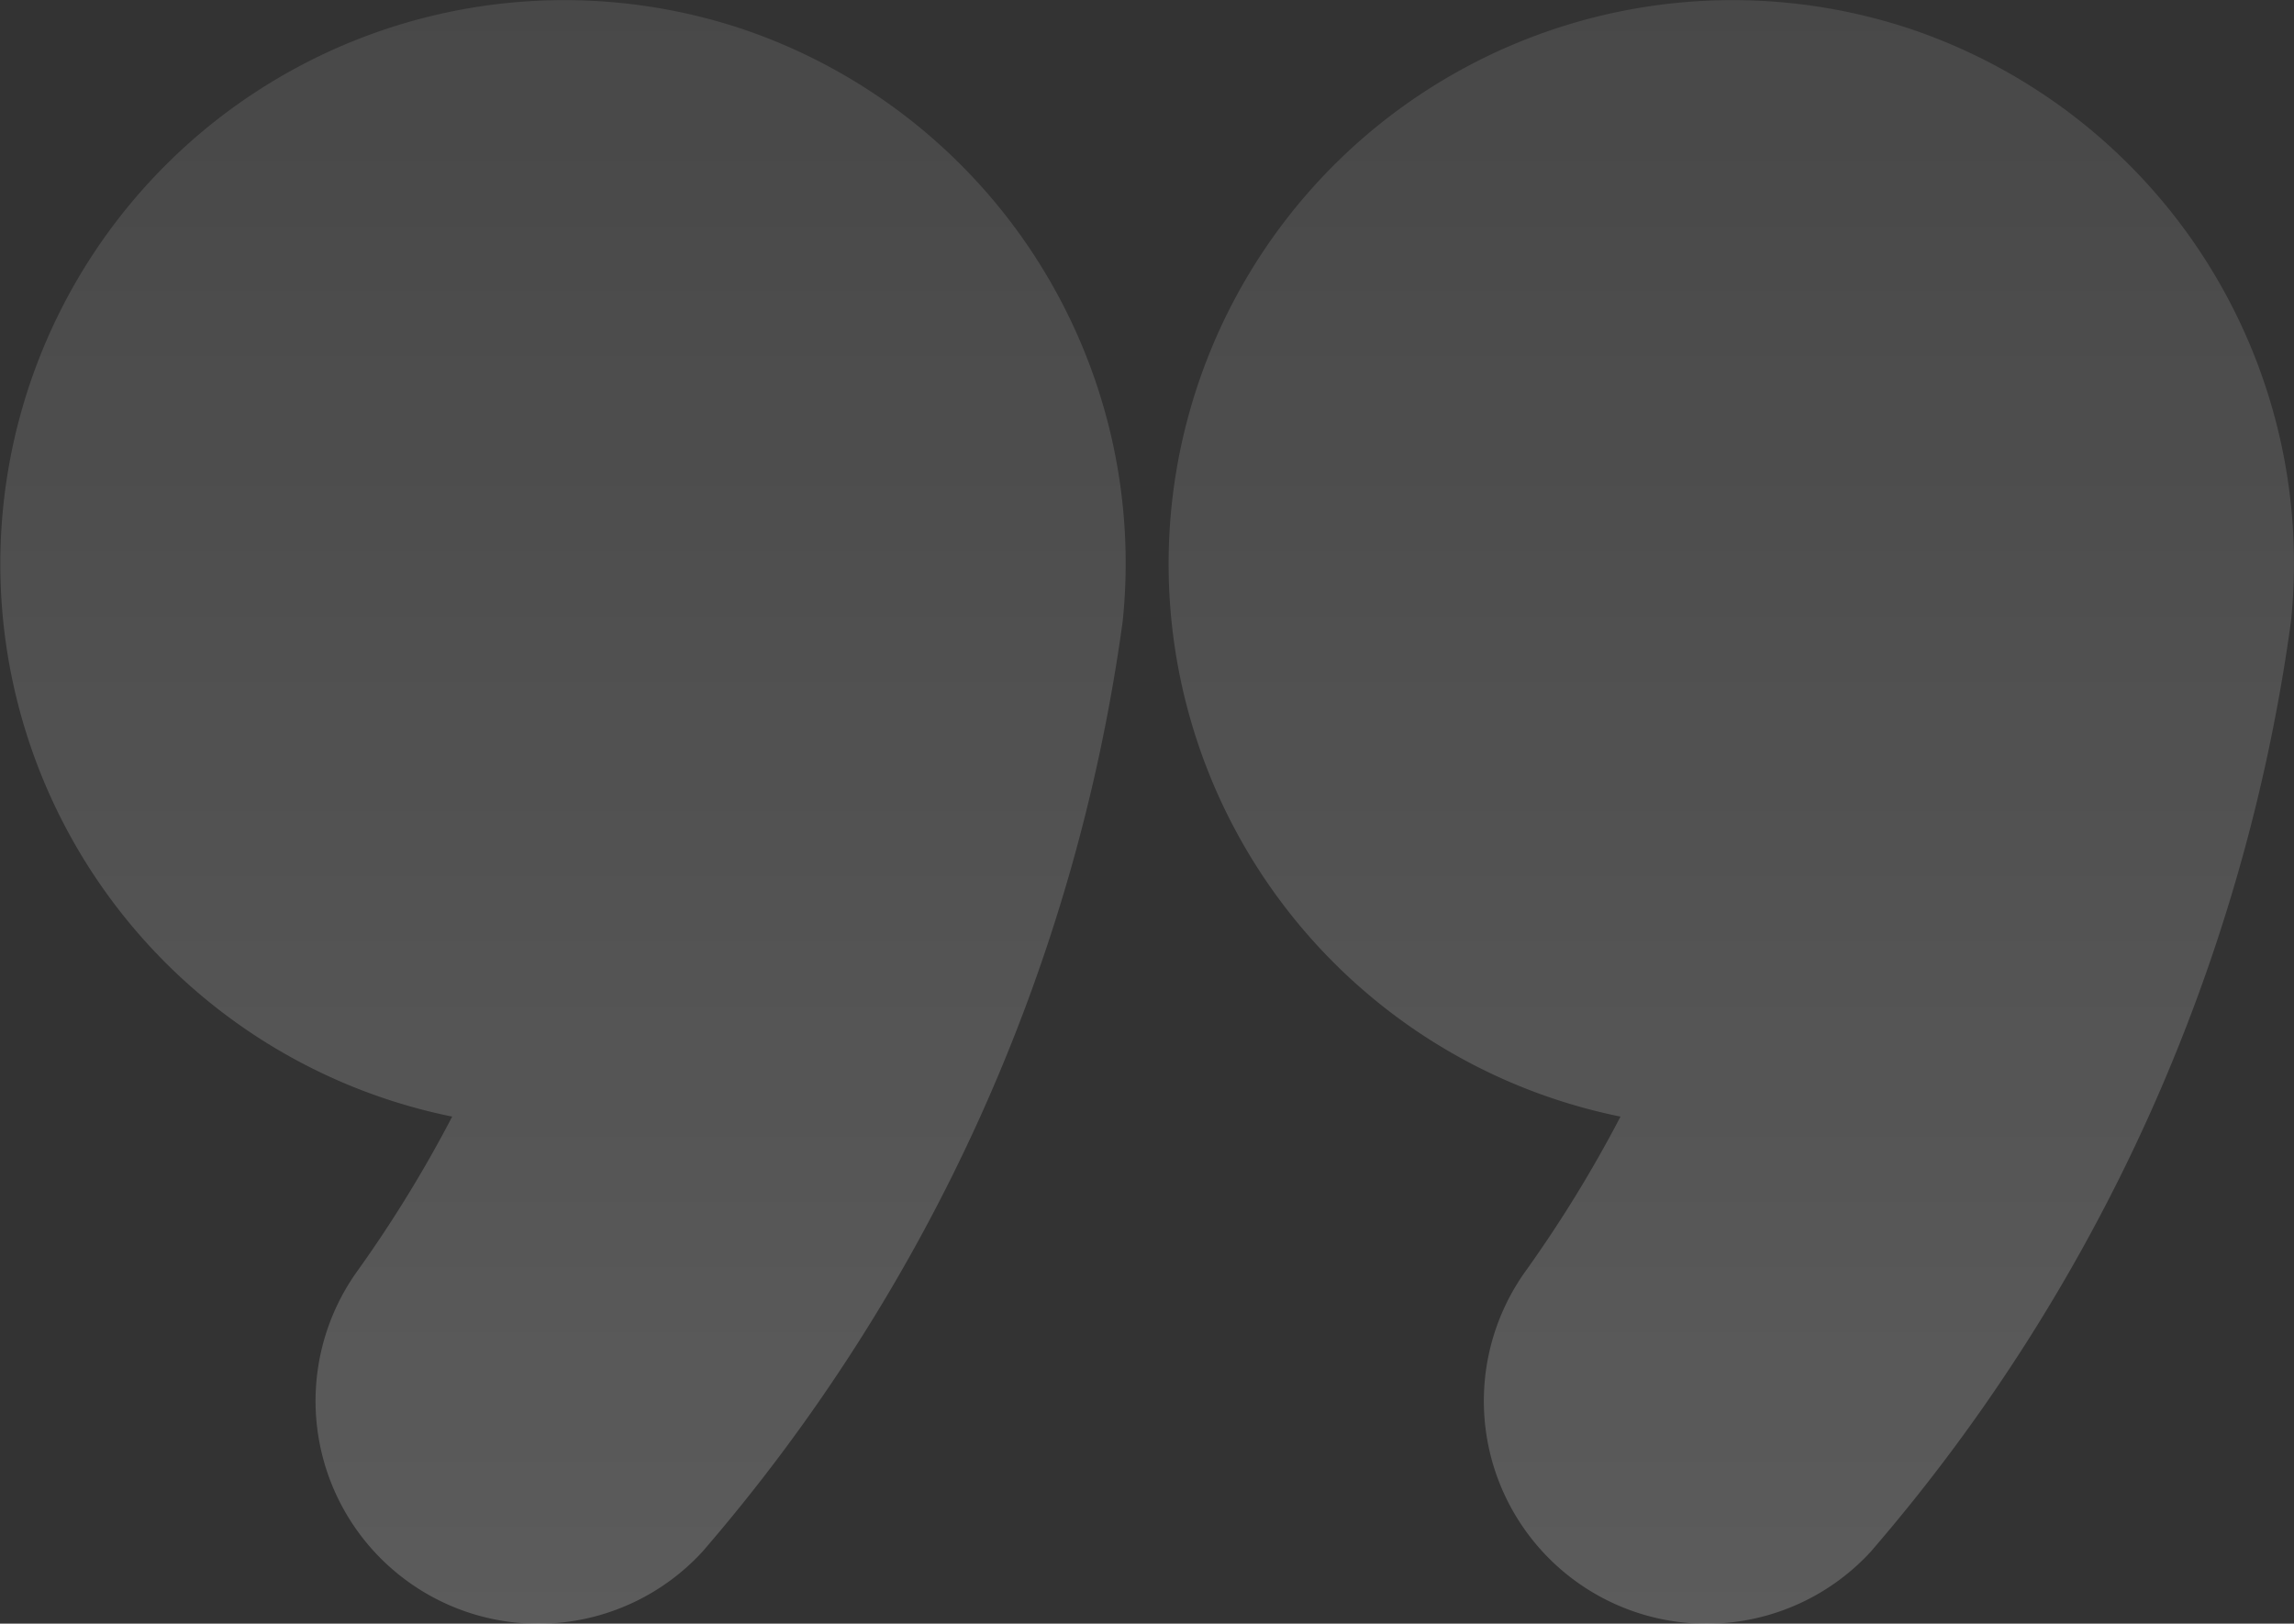 <svg xmlns="http://www.w3.org/2000/svg" xmlns:xlink="http://www.w3.org/1999/xlink" id="Group_3101" data-name="Group 3101" width="147.071" height="104.103" viewBox="0 0 147.071 104.103"><rect x="0" y="0" width="147.071" height="104.103" fill="#333333" stroke="none"/><defs><linearGradient id="linear-gradient" x1="0.5" x2="0.5" y2="1" gradientUnits="objectBoundingBox"><stop offset="0" stop-color="#fff" stop-opacity="0.102"></stop><stop offset="1" stop-color="#fff" stop-opacity="0.2"></stop></linearGradient></defs><path id="Path_5039" data-name="Path 5039" d="M49.518,8.426A36.153,36.153,0,1,0,31.036,78.2a82.647,82.647,0,0,1-6.041,9.846,14.285,14.285,0,0,0,22.088,18.046A115.113,115.113,0,0,0,74.02,46.45a36.164,36.164,0,0,0-24.5-38.025Z" transform="translate(-2.044 -6.607)" fill="url(#linear-gradient)"></path><path id="Path_5040" data-name="Path 5040" d="M49.518,8.426A36.153,36.153,0,1,0,31.036,78.2a82.647,82.647,0,0,1-6.041,9.846,14.285,14.285,0,0,0,22.088,18.046A115.113,115.113,0,0,0,74.02,46.45a36.164,36.164,0,0,0-24.5-38.025Z" transform="translate(72.857 -6.607)" fill="url(#linear-gradient)"></path></svg>